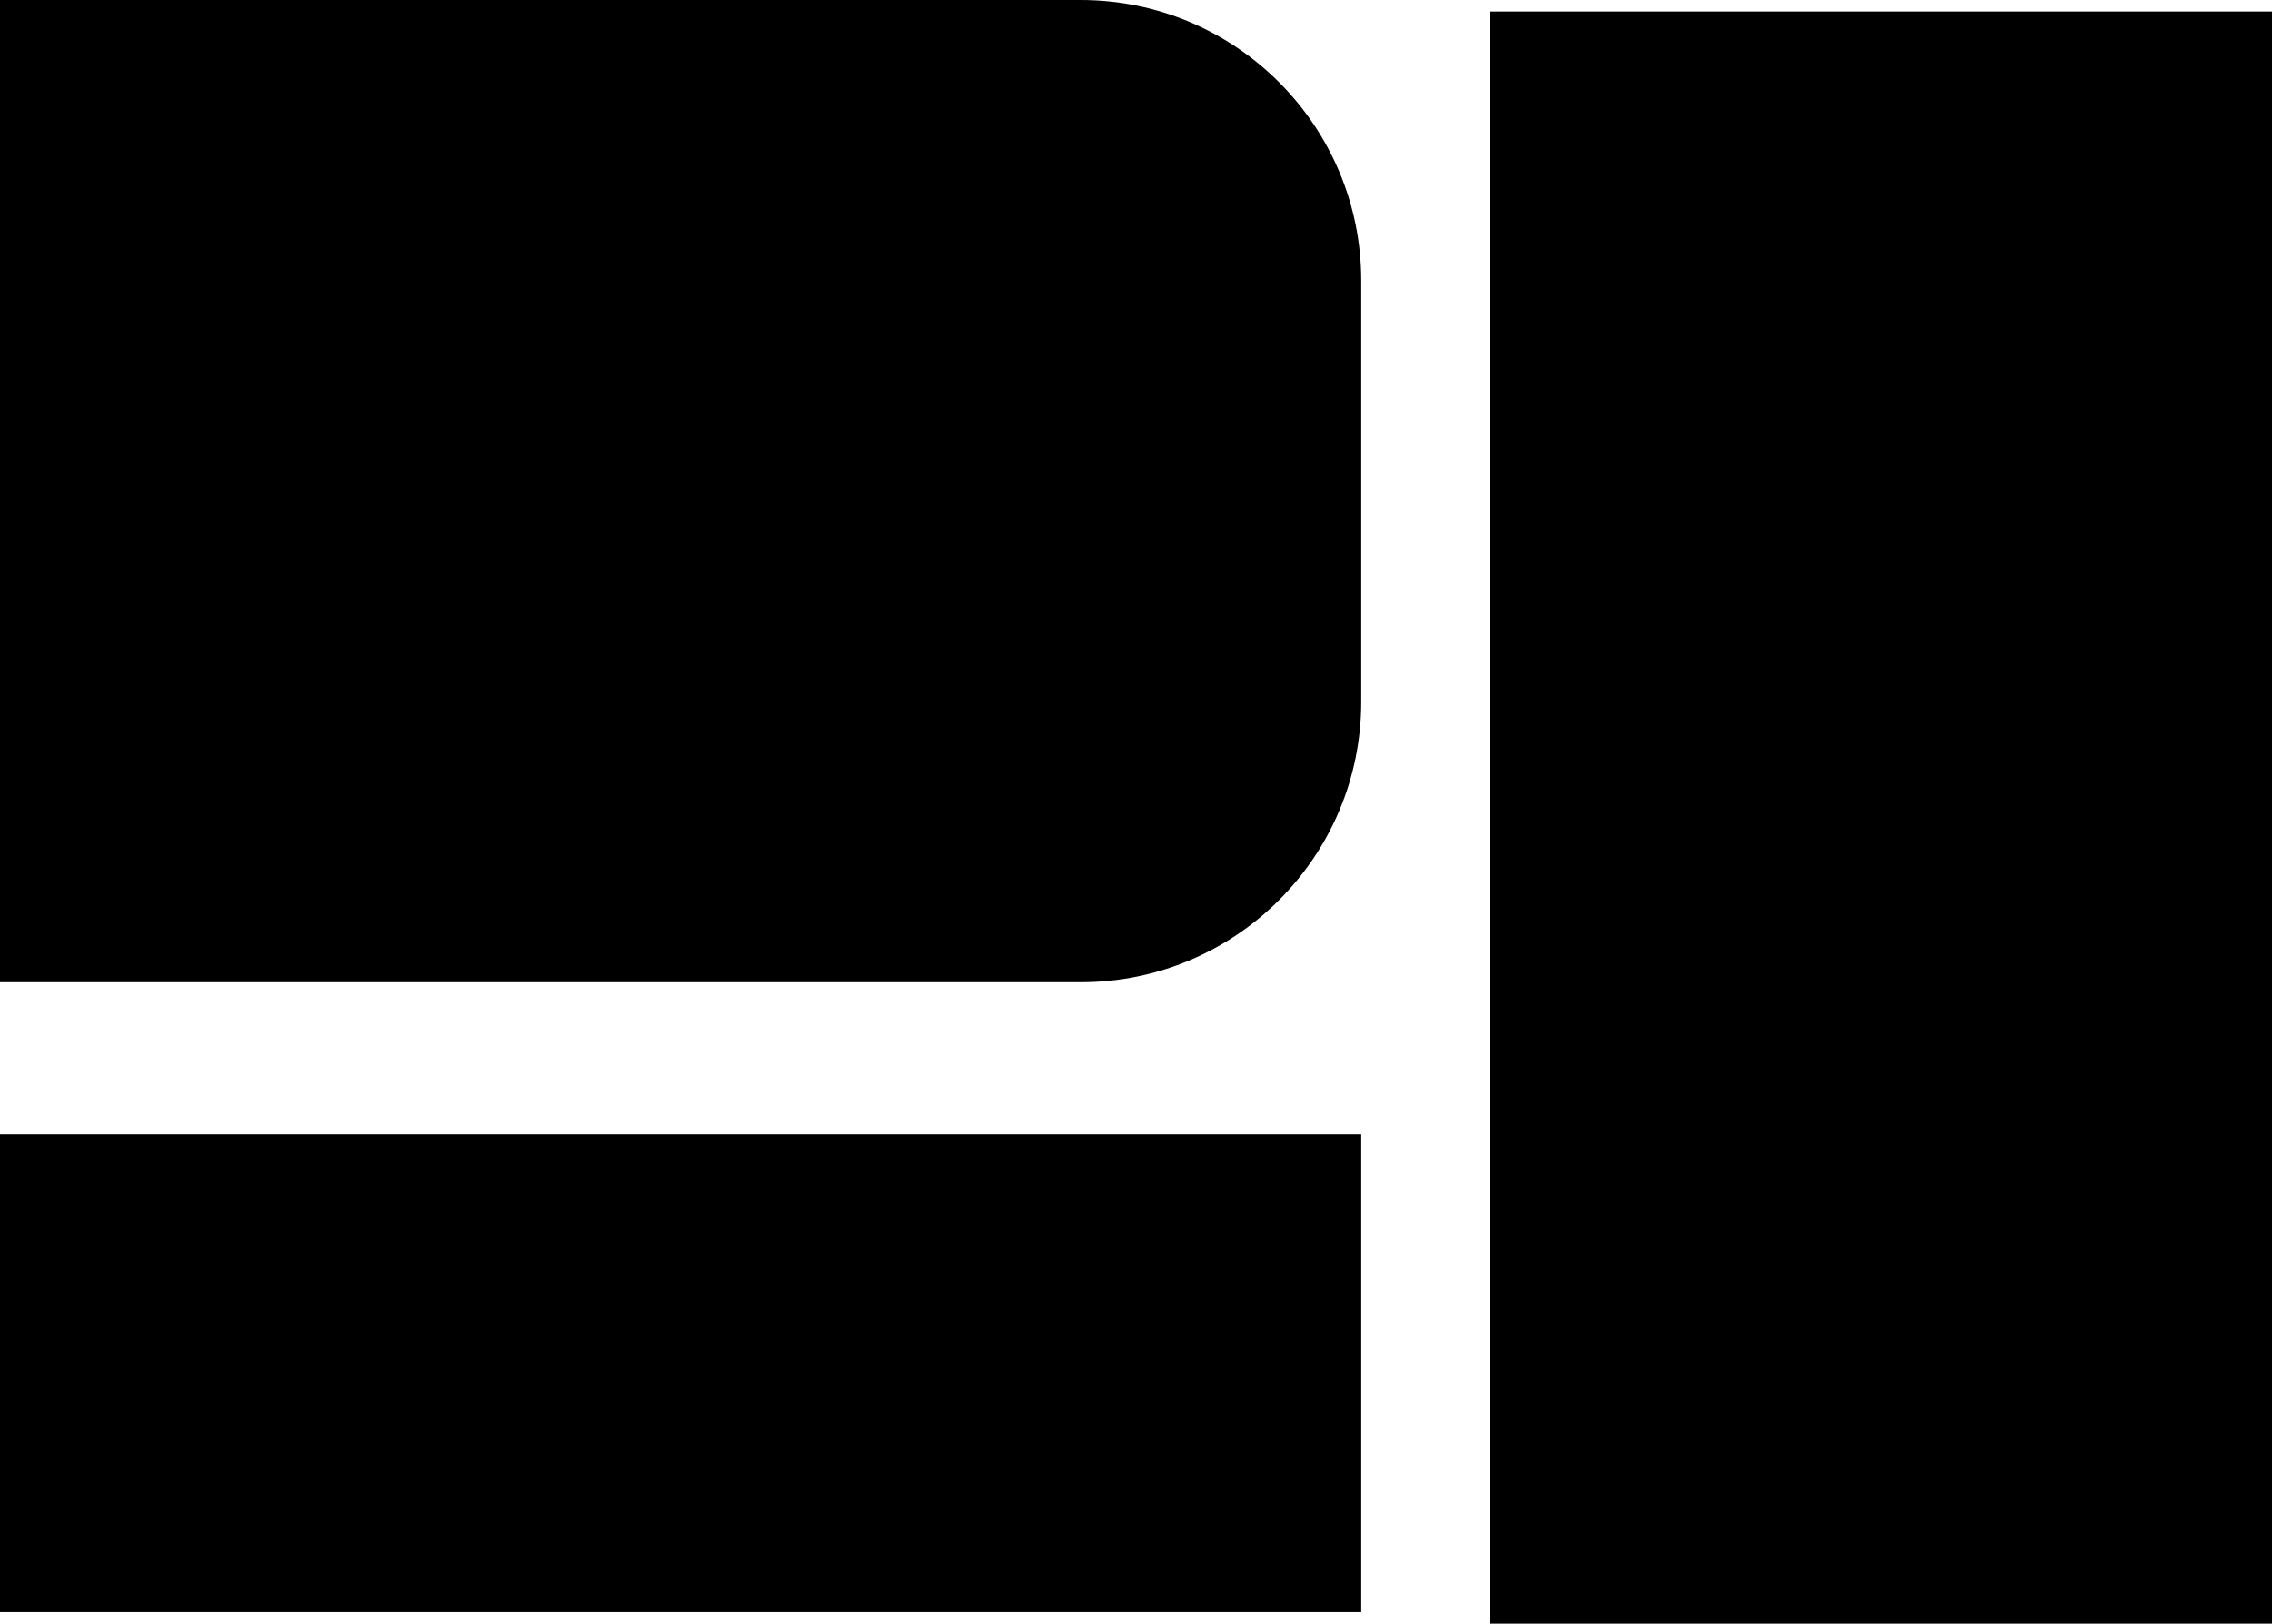 <svg version="1.1" xmlns="http://www.w3.org/2000/svg" xmlns:xlink="http://www.w3.org/1999/xlink" width="469.606" height="335.597" viewBox="0,0,469.606,335.597"><g transform="translate(-5.197,-12.202)"><g data-paper-data="{&quot;isPaintingLayer&quot;:true}" fill="#000000" fill-rule="evenodd" stroke="none" stroke-width="0.41" stroke-linecap="butt" stroke-linejoin="miter" stroke-miterlimit="10" stroke-dasharray="" stroke-dashoffset="0" style="mix-blend-mode: normal"><path d="M286.561,246.671v98.753h-281.364v-98.753z"/><path d="M474.803,14.576v333.222h-161.646v-333.222z"/><path d="M286.561,70.233v86.995v0c0,32.033 -25.964,57.997 -57.997,57.997v0v0h-223.367v0v-203.023v0h223.367v0c32.033,0 57.997,25.998 57.997,58.031z"/></g></g></svg>